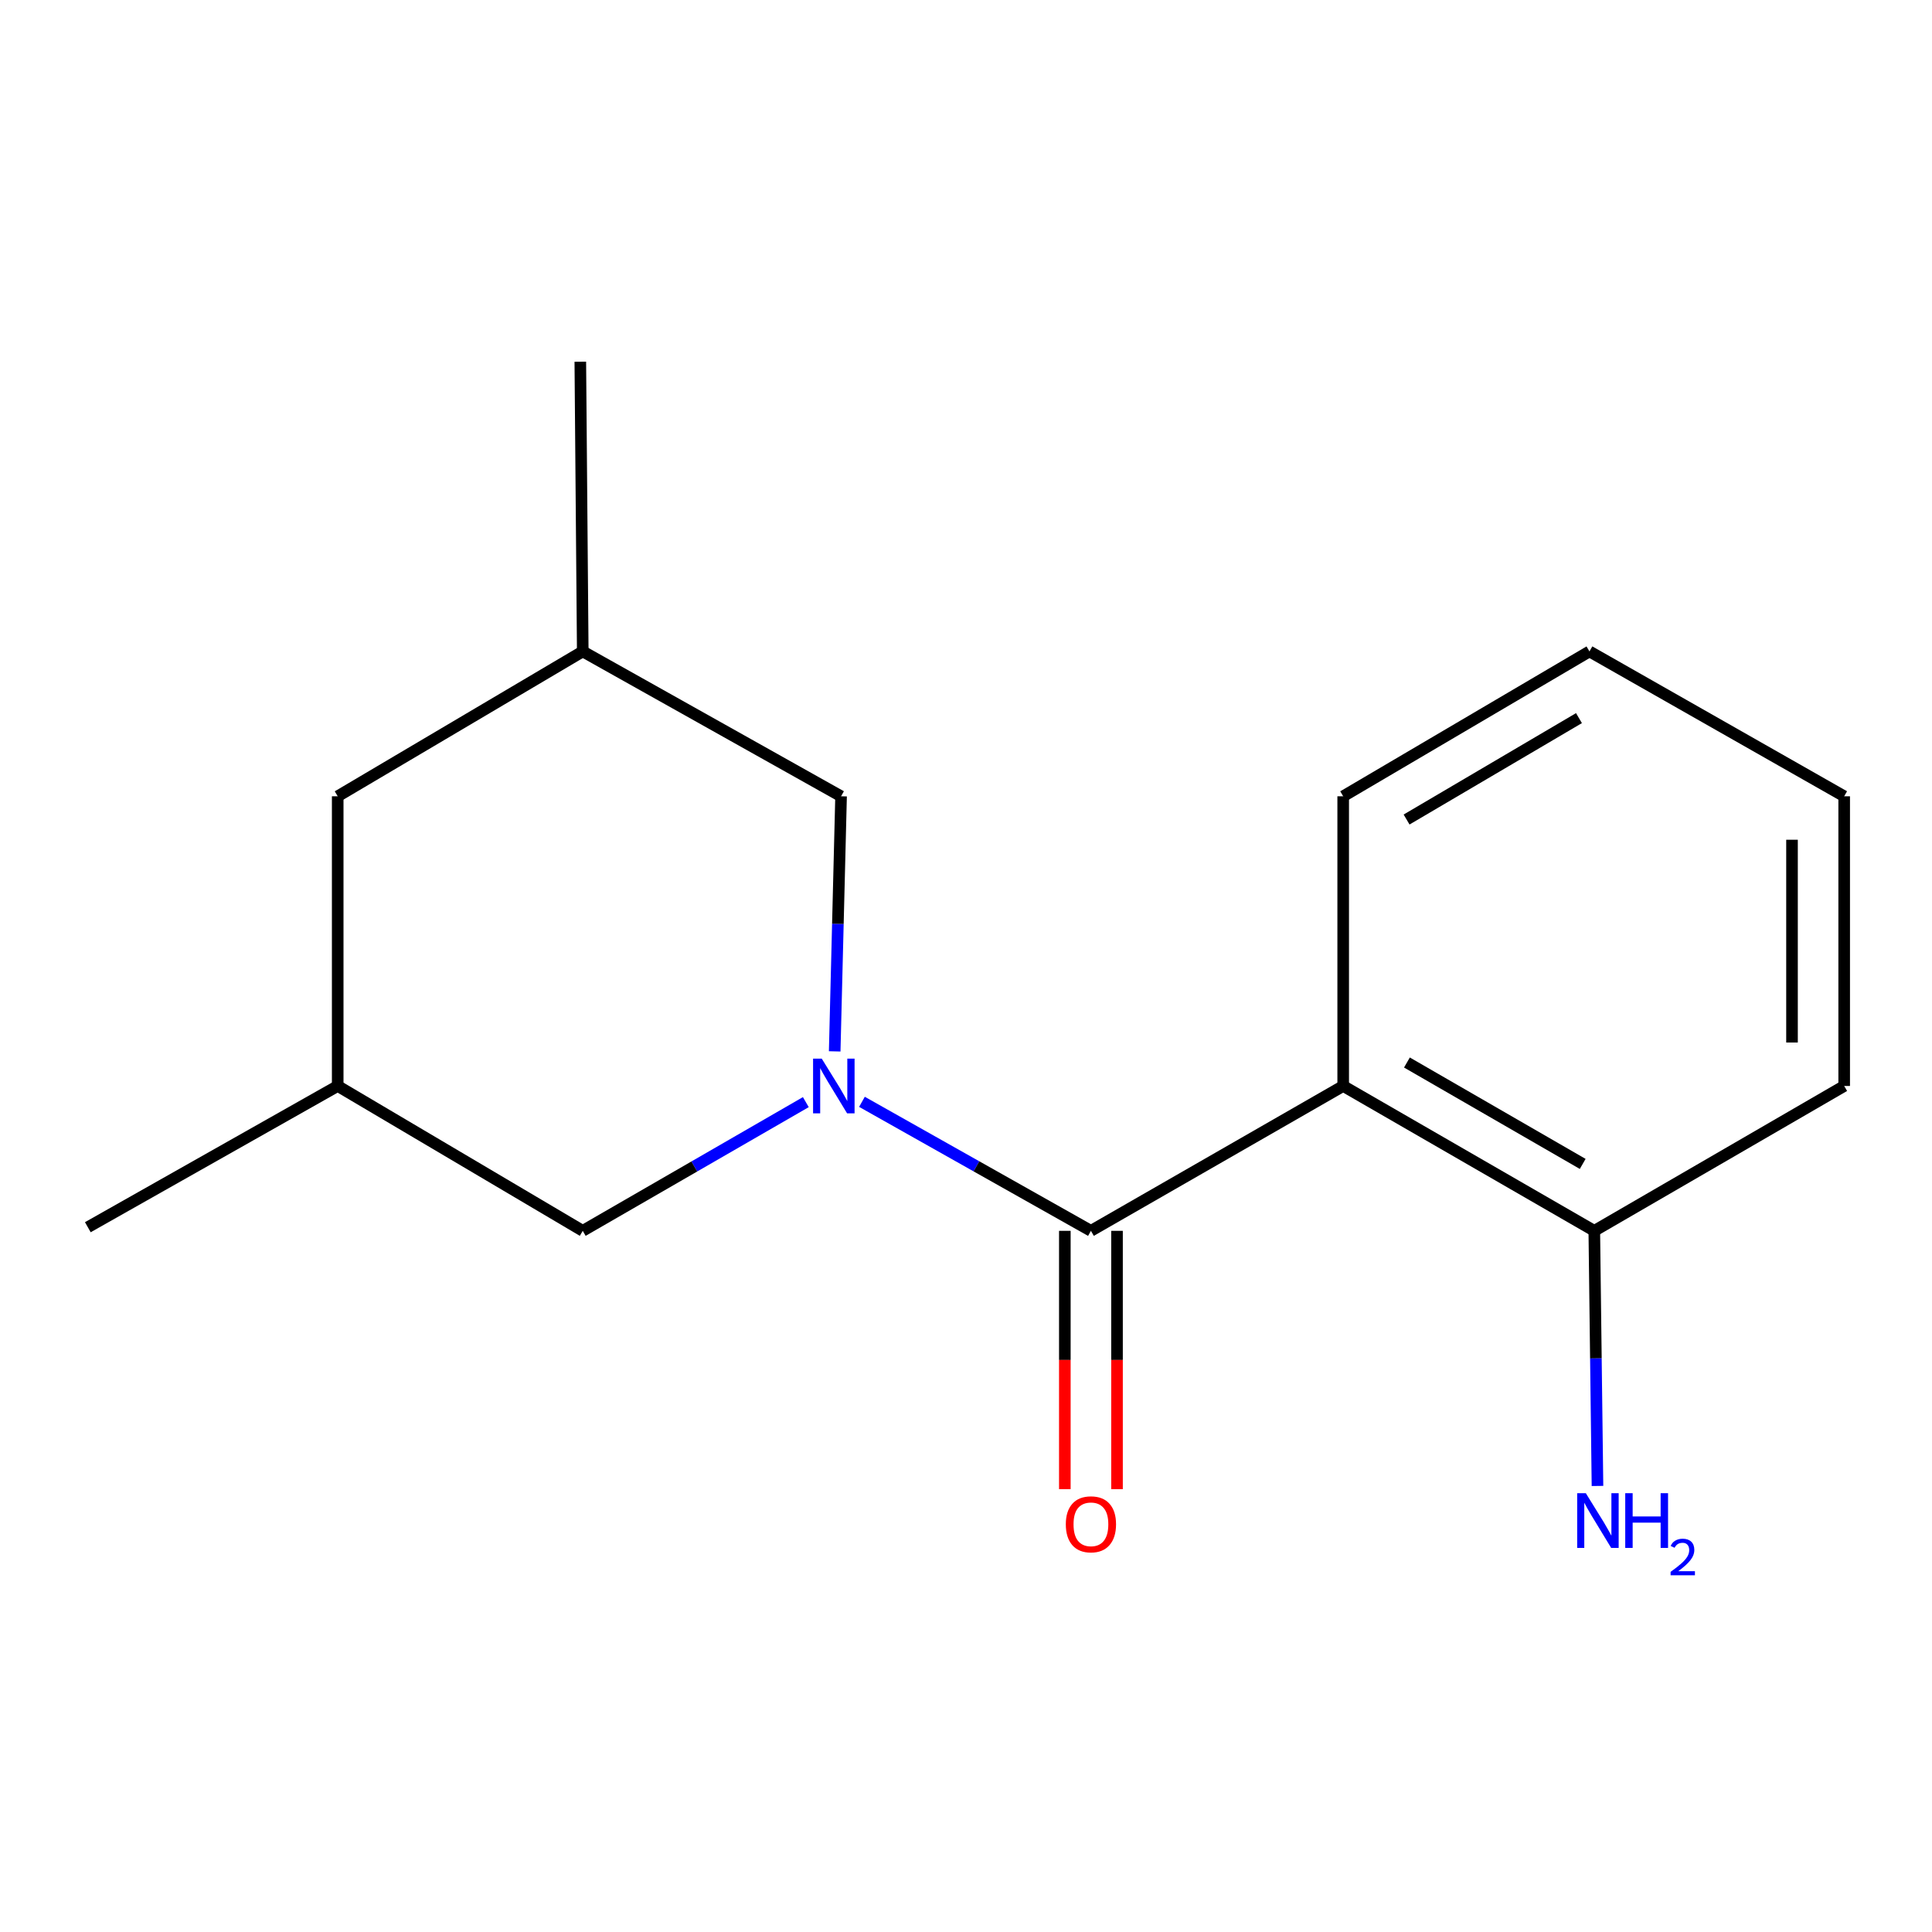 <?xml version='1.0' encoding='iso-8859-1'?>
<svg version='1.1' baseProfile='full'
              xmlns='http://www.w3.org/2000/svg'
                      xmlns:rdkit='http://www.rdkit.org/xml'
                      xmlns:xlink='http://www.w3.org/1999/xlink'
                  xml:space='preserve'
width='1000px' height='1000px' viewBox='0 0 1000 1000'>
<!-- END OF HEADER -->
<rect style='opacity:1.0;fill:#FFFFFF;stroke:none' width='1000' height='1000' x='0' y='0'> </rect>
<path class='bond-0' d='M 446.145,570.301 L 505.404,603.691' style='fill:none;fill-rule:evenodd;stroke:#0000FF;stroke-width:6px;stroke-linecap:butt;stroke-linejoin:miter;stroke-opacity:1' />
<path class='bond-0' d='M 505.404,603.691 L 564.663,637.082' style='fill:none;fill-rule:evenodd;stroke:#000000;stroke-width:6px;stroke-linecap:butt;stroke-linejoin:miter;stroke-opacity:1' />
<path class='bond-2' d='M 432.034,544.188 L 433.686,478.172' style='fill:none;fill-rule:evenodd;stroke:#0000FF;stroke-width:6px;stroke-linecap:butt;stroke-linejoin:miter;stroke-opacity:1' />
<path class='bond-2' d='M 433.686,478.172 L 435.337,412.157' style='fill:none;fill-rule:evenodd;stroke:#000000;stroke-width:6px;stroke-linecap:butt;stroke-linejoin:miter;stroke-opacity:1' />
<path class='bond-3' d='M 417.095,570.459 L 359.363,603.77' style='fill:none;fill-rule:evenodd;stroke:#0000FF;stroke-width:6px;stroke-linecap:butt;stroke-linejoin:miter;stroke-opacity:1' />
<path class='bond-3' d='M 359.363,603.77 L 301.631,637.082' style='fill:none;fill-rule:evenodd;stroke:#000000;stroke-width:6px;stroke-linecap:butt;stroke-linejoin:miter;stroke-opacity:1' />
<path class='bond-1' d='M 564.663,637.082 L 695.234,562.097' style='fill:none;fill-rule:evenodd;stroke:#000000;stroke-width:6px;stroke-linecap:butt;stroke-linejoin:miter;stroke-opacity:1' />
<path class='bond-5' d='M 551.16,637.082 L 551.16,703.932' style='fill:none;fill-rule:evenodd;stroke:#000000;stroke-width:6px;stroke-linecap:butt;stroke-linejoin:miter;stroke-opacity:1' />
<path class='bond-5' d='M 551.16,703.932 L 551.16,770.782' style='fill:none;fill-rule:evenodd;stroke:#FF0000;stroke-width:6px;stroke-linecap:butt;stroke-linejoin:miter;stroke-opacity:1' />
<path class='bond-5' d='M 578.166,637.082 L 578.166,703.932' style='fill:none;fill-rule:evenodd;stroke:#000000;stroke-width:6px;stroke-linecap:butt;stroke-linejoin:miter;stroke-opacity:1' />
<path class='bond-5' d='M 578.166,703.932 L 578.166,770.782' style='fill:none;fill-rule:evenodd;stroke:#FF0000;stroke-width:6px;stroke-linecap:butt;stroke-linejoin:miter;stroke-opacity:1' />
<path class='bond-4' d='M 695.234,562.097 L 825.205,637.082' style='fill:none;fill-rule:evenodd;stroke:#000000;stroke-width:6px;stroke-linecap:butt;stroke-linejoin:miter;stroke-opacity:1' />
<path class='bond-4' d='M 728.225,549.953 L 819.205,602.443' style='fill:none;fill-rule:evenodd;stroke:#000000;stroke-width:6px;stroke-linecap:butt;stroke-linejoin:miter;stroke-opacity:1' />
<path class='bond-10' d='M 695.234,562.097 L 695.234,412.157' style='fill:none;fill-rule:evenodd;stroke:#000000;stroke-width:6px;stroke-linecap:butt;stroke-linejoin:miter;stroke-opacity:1' />
<path class='bond-6' d='M 435.337,412.157 L 301.631,337.172' style='fill:none;fill-rule:evenodd;stroke:#000000;stroke-width:6px;stroke-linecap:butt;stroke-linejoin:miter;stroke-opacity:1' />
<path class='bond-7' d='M 301.631,637.082 L 174.795,562.097' style='fill:none;fill-rule:evenodd;stroke:#000000;stroke-width:6px;stroke-linecap:butt;stroke-linejoin:miter;stroke-opacity:1' />
<path class='bond-9' d='M 825.205,637.082 L 826.03,703.105' style='fill:none;fill-rule:evenodd;stroke:#000000;stroke-width:6px;stroke-linecap:butt;stroke-linejoin:miter;stroke-opacity:1' />
<path class='bond-9' d='M 826.03,703.105 L 826.856,769.128' style='fill:none;fill-rule:evenodd;stroke:#0000FF;stroke-width:6px;stroke-linecap:butt;stroke-linejoin:miter;stroke-opacity:1' />
<path class='bond-11' d='M 825.205,637.082 L 954.545,562.097' style='fill:none;fill-rule:evenodd;stroke:#000000;stroke-width:6px;stroke-linecap:butt;stroke-linejoin:miter;stroke-opacity:1' />
<path class='bond-13' d='M 301.631,337.172 L 300.37,187.218' style='fill:none;fill-rule:evenodd;stroke:#000000;stroke-width:6px;stroke-linecap:butt;stroke-linejoin:miter;stroke-opacity:1' />
<path class='bond-16' d='M 301.631,337.172 L 174.795,412.157' style='fill:none;fill-rule:evenodd;stroke:#000000;stroke-width:6px;stroke-linecap:butt;stroke-linejoin:miter;stroke-opacity:1' />
<path class='bond-8' d='M 174.795,562.097 L 174.795,412.157' style='fill:none;fill-rule:evenodd;stroke:#000000;stroke-width:6px;stroke-linecap:butt;stroke-linejoin:miter;stroke-opacity:1' />
<path class='bond-12' d='M 174.795,562.097 L 45.455,635.207' style='fill:none;fill-rule:evenodd;stroke:#000000;stroke-width:6px;stroke-linecap:butt;stroke-linejoin:miter;stroke-opacity:1' />
<path class='bond-14' d='M 695.234,412.157 L 822.699,337.172' style='fill:none;fill-rule:evenodd;stroke:#000000;stroke-width:6px;stroke-linecap:butt;stroke-linejoin:miter;stroke-opacity:1' />
<path class='bond-14' d='M 728.047,424.186 L 817.272,371.697' style='fill:none;fill-rule:evenodd;stroke:#000000;stroke-width:6px;stroke-linecap:butt;stroke-linejoin:miter;stroke-opacity:1' />
<path class='bond-17' d='M 954.545,562.097 L 954.545,412.157' style='fill:none;fill-rule:evenodd;stroke:#000000;stroke-width:6px;stroke-linecap:butt;stroke-linejoin:miter;stroke-opacity:1' />
<path class='bond-17' d='M 927.54,539.606 L 927.54,434.648' style='fill:none;fill-rule:evenodd;stroke:#000000;stroke-width:6px;stroke-linecap:butt;stroke-linejoin:miter;stroke-opacity:1' />
<path class='bond-15' d='M 822.699,337.172 L 954.545,412.157' style='fill:none;fill-rule:evenodd;stroke:#000000;stroke-width:6px;stroke-linecap:butt;stroke-linejoin:miter;stroke-opacity:1' />
<path  class='atom-0' d='M 425.326 547.937
L 434.606 562.937
Q 435.526 564.417, 437.006 567.097
Q 438.486 569.777, 438.566 569.937
L 438.566 547.937
L 442.326 547.937
L 442.326 576.257
L 438.446 576.257
L 428.486 559.857
Q 427.326 557.937, 426.086 555.737
Q 424.886 553.537, 424.526 552.857
L 424.526 576.257
L 420.846 576.257
L 420.846 547.937
L 425.326 547.937
' fill='#0000FF'/>
<path  class='atom-6' d='M 551.663 788.977
Q 551.663 782.177, 555.023 778.377
Q 558.383 774.577, 564.663 774.577
Q 570.943 774.577, 574.303 778.377
Q 577.663 782.177, 577.663 788.977
Q 577.663 795.857, 574.263 799.777
Q 570.863 803.657, 564.663 803.657
Q 558.423 803.657, 555.023 799.777
Q 551.663 795.897, 551.663 788.977
M 564.663 800.457
Q 568.983 800.457, 571.303 797.577
Q 573.663 794.657, 573.663 788.977
Q 573.663 783.417, 571.303 780.617
Q 568.983 777.777, 564.663 777.777
Q 560.343 777.777, 557.983 780.577
Q 555.663 783.377, 555.663 788.977
Q 555.663 794.697, 557.983 797.577
Q 560.343 800.457, 564.663 800.457
' fill='#FF0000'/>
<path  class='atom-10' d='M 820.82 772.877
L 830.1 787.877
Q 831.02 789.357, 832.5 792.037
Q 833.98 794.717, 834.06 794.877
L 834.06 772.877
L 837.82 772.877
L 837.82 801.197
L 833.94 801.197
L 823.98 784.797
Q 822.82 782.877, 821.58 780.677
Q 820.38 778.477, 820.02 777.797
L 820.02 801.197
L 816.34 801.197
L 816.34 772.877
L 820.82 772.877
' fill='#0000FF'/>
<path  class='atom-10' d='M 841.22 772.877
L 845.06 772.877
L 845.06 784.917
L 859.54 784.917
L 859.54 772.877
L 863.38 772.877
L 863.38 801.197
L 859.54 801.197
L 859.54 788.117
L 845.06 788.117
L 845.06 801.197
L 841.22 801.197
L 841.22 772.877
' fill='#0000FF'/>
<path  class='atom-10' d='M 864.753 800.203
Q 865.439 798.435, 867.076 797.458
Q 868.713 796.455, 870.983 796.455
Q 873.808 796.455, 875.392 797.986
Q 876.976 799.517, 876.976 802.236
Q 876.976 805.008, 874.917 807.595
Q 872.884 810.183, 868.66 813.245
L 877.293 813.245
L 877.293 815.357
L 864.7 815.357
L 864.7 813.588
Q 868.185 811.107, 870.244 809.259
Q 872.33 807.411, 873.333 805.747
Q 874.336 804.084, 874.336 802.368
Q 874.336 800.573, 873.438 799.57
Q 872.541 798.567, 870.983 798.567
Q 869.478 798.567, 868.475 799.174
Q 867.472 799.781, 866.759 801.127
L 864.753 800.203
' fill='#0000FF'/>
</svg>
